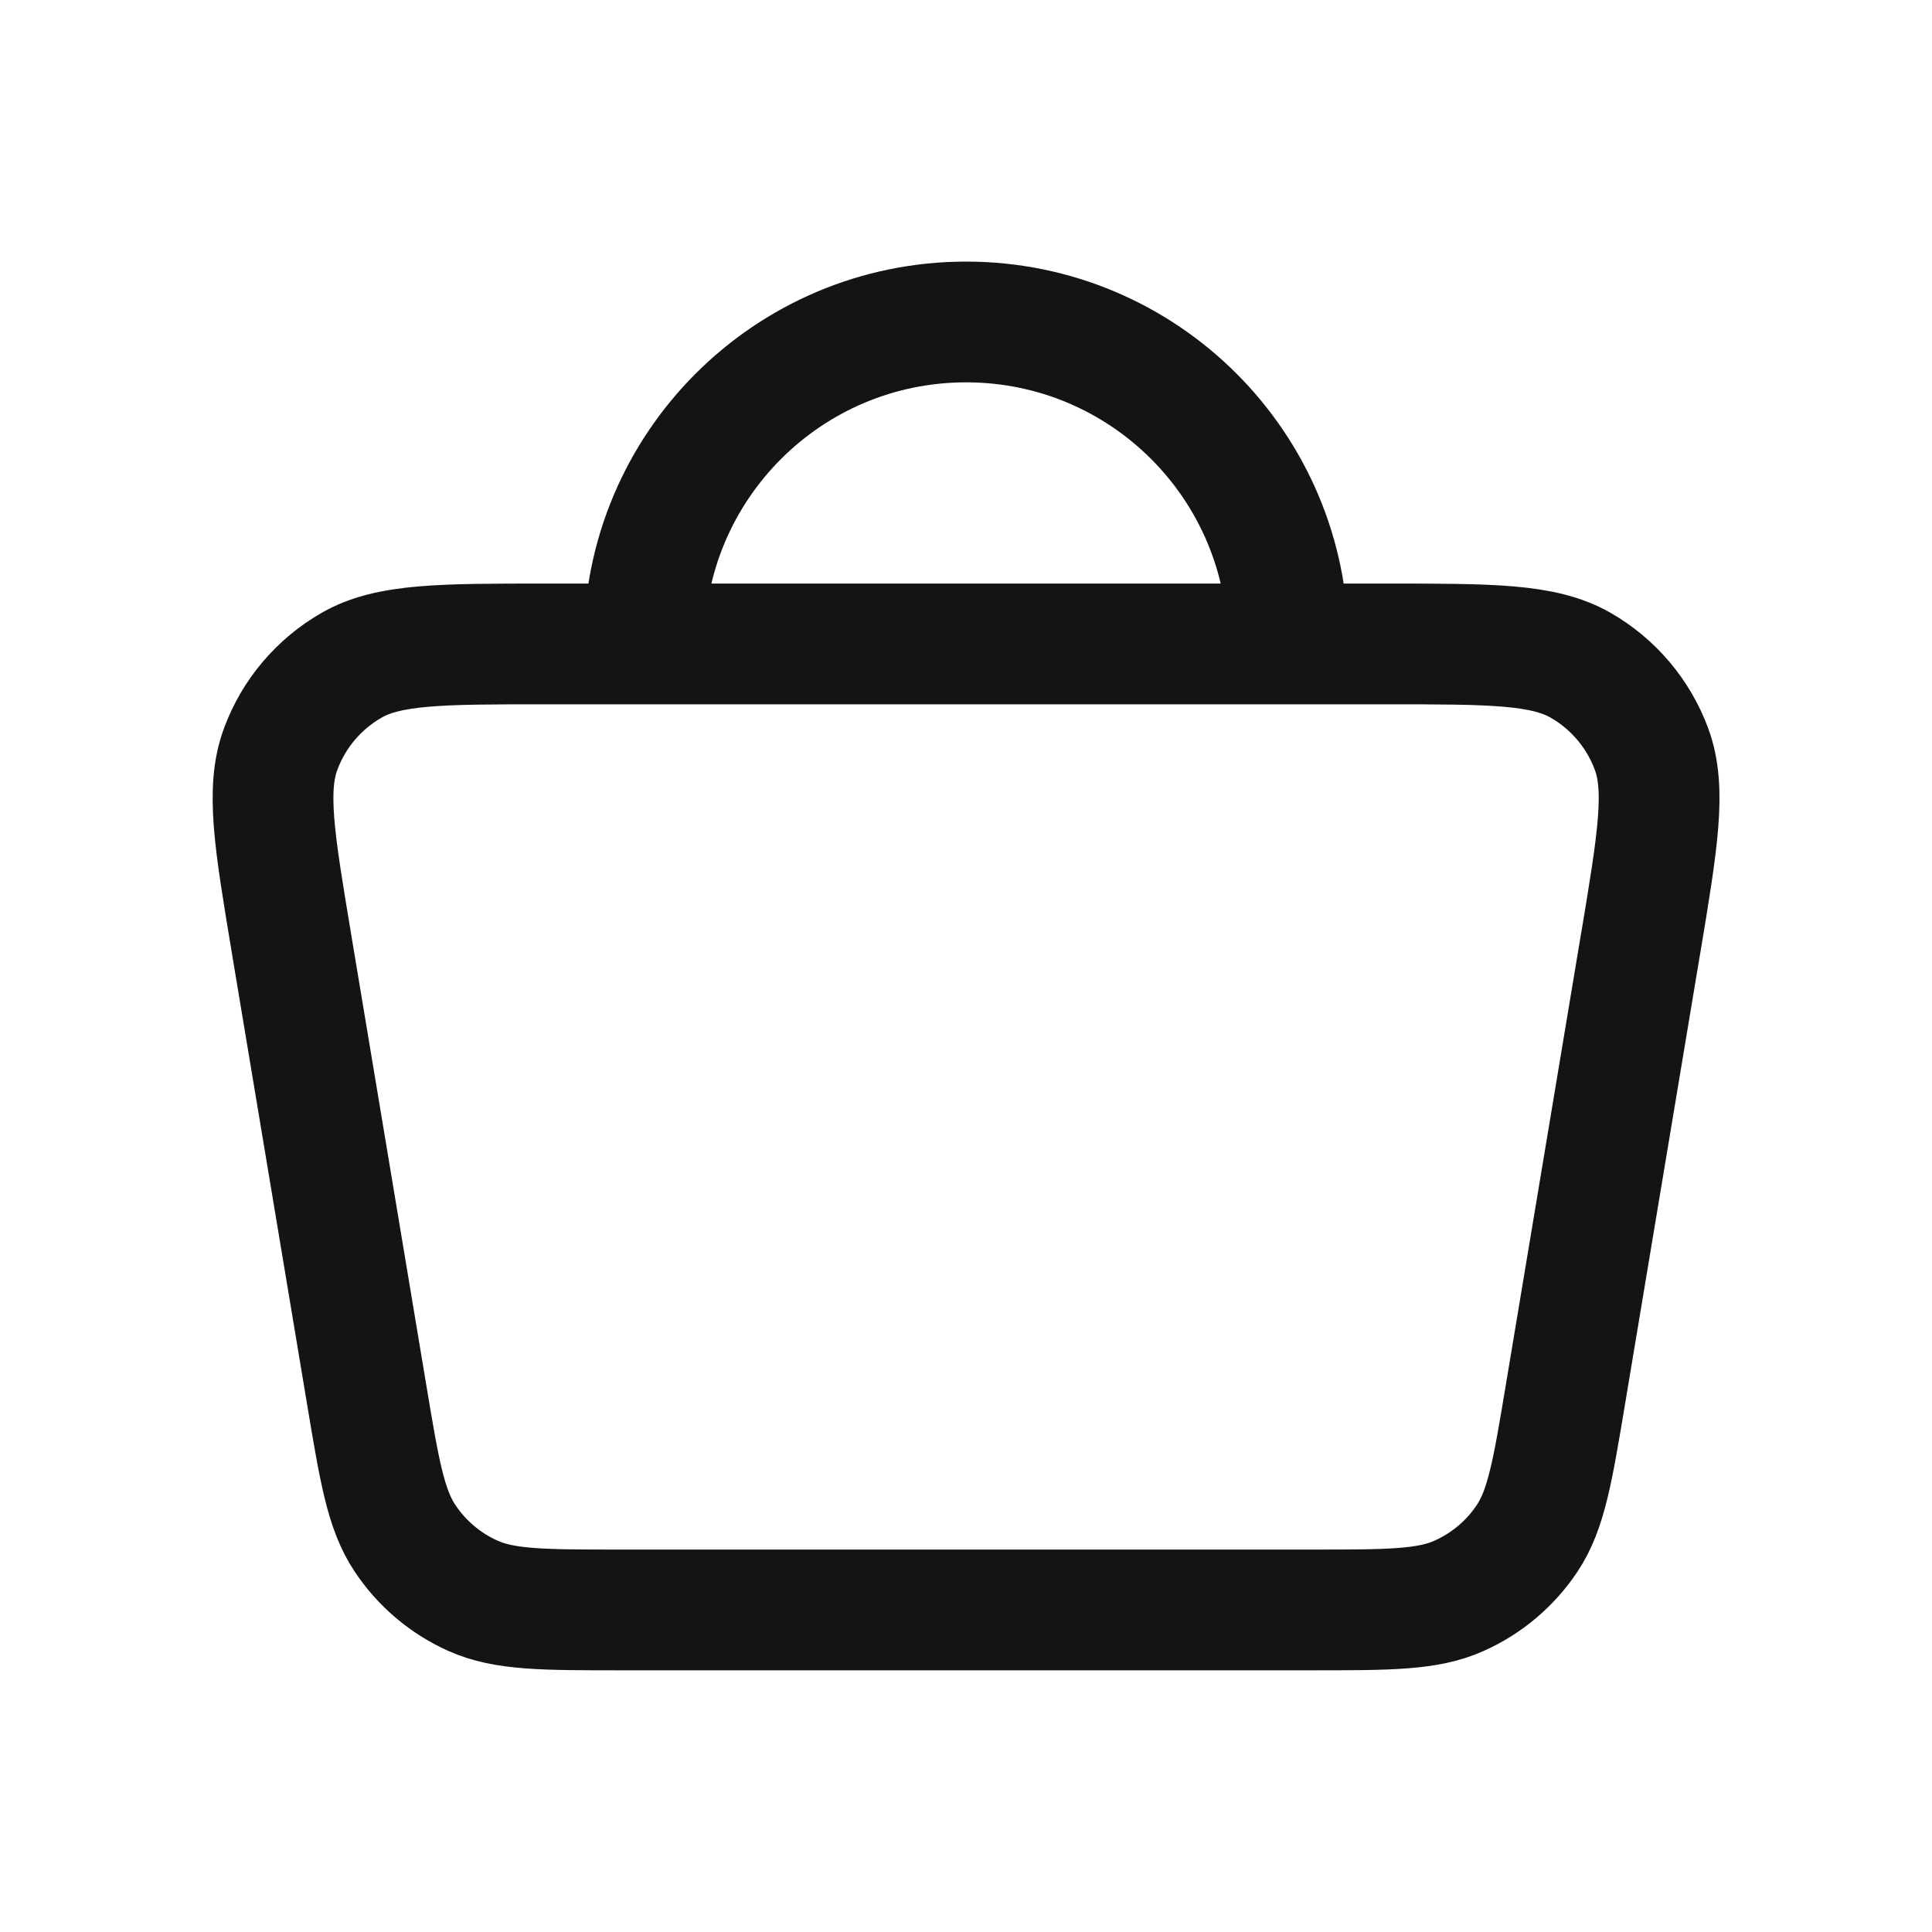 <svg width="20" height="20" viewBox="0 0 20 20" fill="none" xmlns="http://www.w3.org/2000/svg">
<path d="M6.667 6.666H5.648C4.565 6.666 4.024 6.666 3.639 6.887C3.301 7.081 3.041 7.387 2.906 7.753C2.751 8.169 2.84 8.702 3.018 9.769L3.018 9.771L3.796 14.438C3.928 15.23 3.994 15.626 4.192 15.923C4.366 16.185 4.61 16.392 4.897 16.52C5.223 16.666 5.624 16.666 6.426 16.666H13.575C14.378 16.666 14.778 16.666 15.104 16.52C15.391 16.392 15.636 16.185 15.81 15.923C16.007 15.626 16.073 15.23 16.205 14.438L16.983 9.771L16.984 9.768C17.161 8.702 17.25 8.169 17.096 7.753C16.96 7.387 16.701 7.081 16.363 6.887C15.978 6.666 15.436 6.666 14.353 6.666H13.334M6.667 6.666H13.334M6.667 6.666C6.667 4.825 8.16 3.333 10.001 3.333C11.842 3.333 13.334 4.825 13.334 6.666" stroke="#131416" stroke-width="1.25" stroke-linecap="round" stroke-linejoin="round"/>
</svg>
